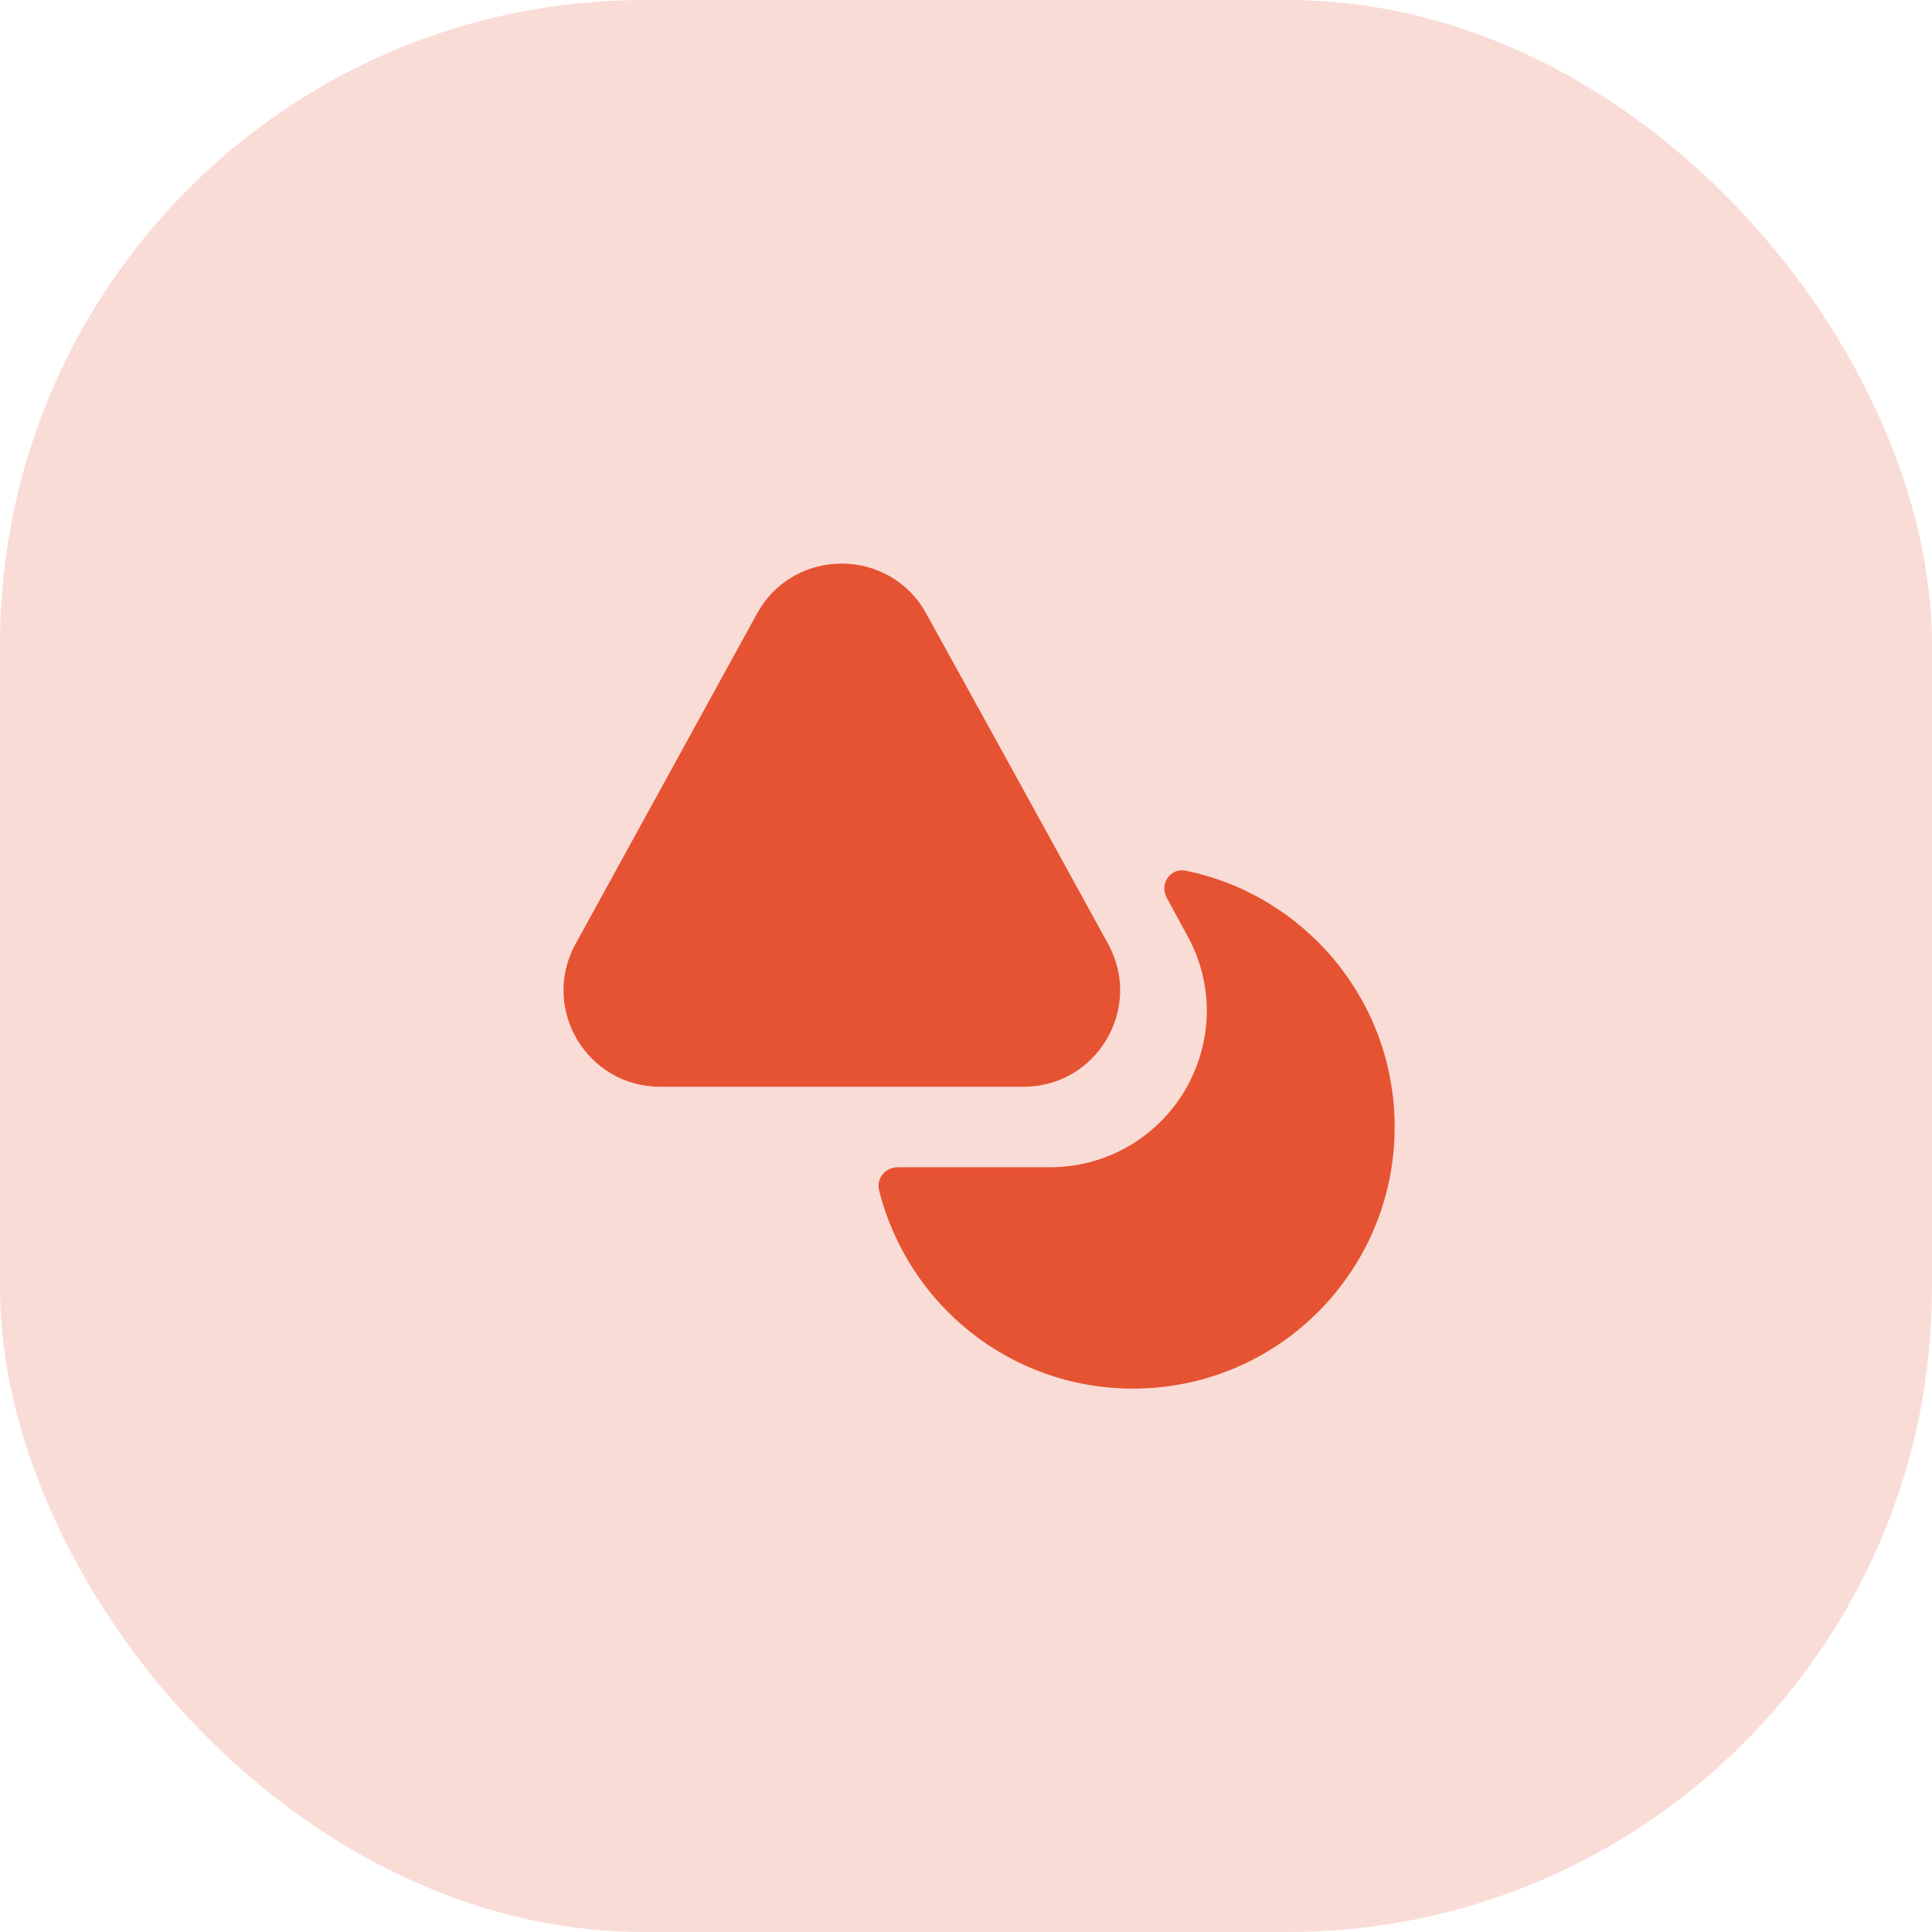 <svg xmlns="http://www.w3.org/2000/svg" width="48" height="48" viewBox="0 0 48 48" fill="none"><rect width="48" height="48" rx="16" fill="#E65332" fill-opacity="0.2"></rect><path d="M25.43 27H16.4C14.58 27 13.42 25.05 14.3 23.45L16.63 19.21L18.81 15.24C19.72 13.59 22.1 13.59 23.01 15.24L25.2 19.21L26.25 21.12L27.53 23.45C28.41 25.05 27.25 27 25.43 27Z" fill="#E65332"></path><path d="M34.65 28C34.65 31.59 31.74 34.5 28.15 34.5C25.1 34.5 22.55 32.41 21.84 29.57C21.77 29.27 22 29 22.31 29H26.08C27.47 29 28.73 28.28 29.44 27.09C30.14 25.89 30.17 24.45 29.49 23.23L28.99 22.31C28.8 21.97 29.07 21.56 29.45 21.63C32.41 22.23 34.65 24.85 34.65 28Z" fill="#E65332"></path></svg>
